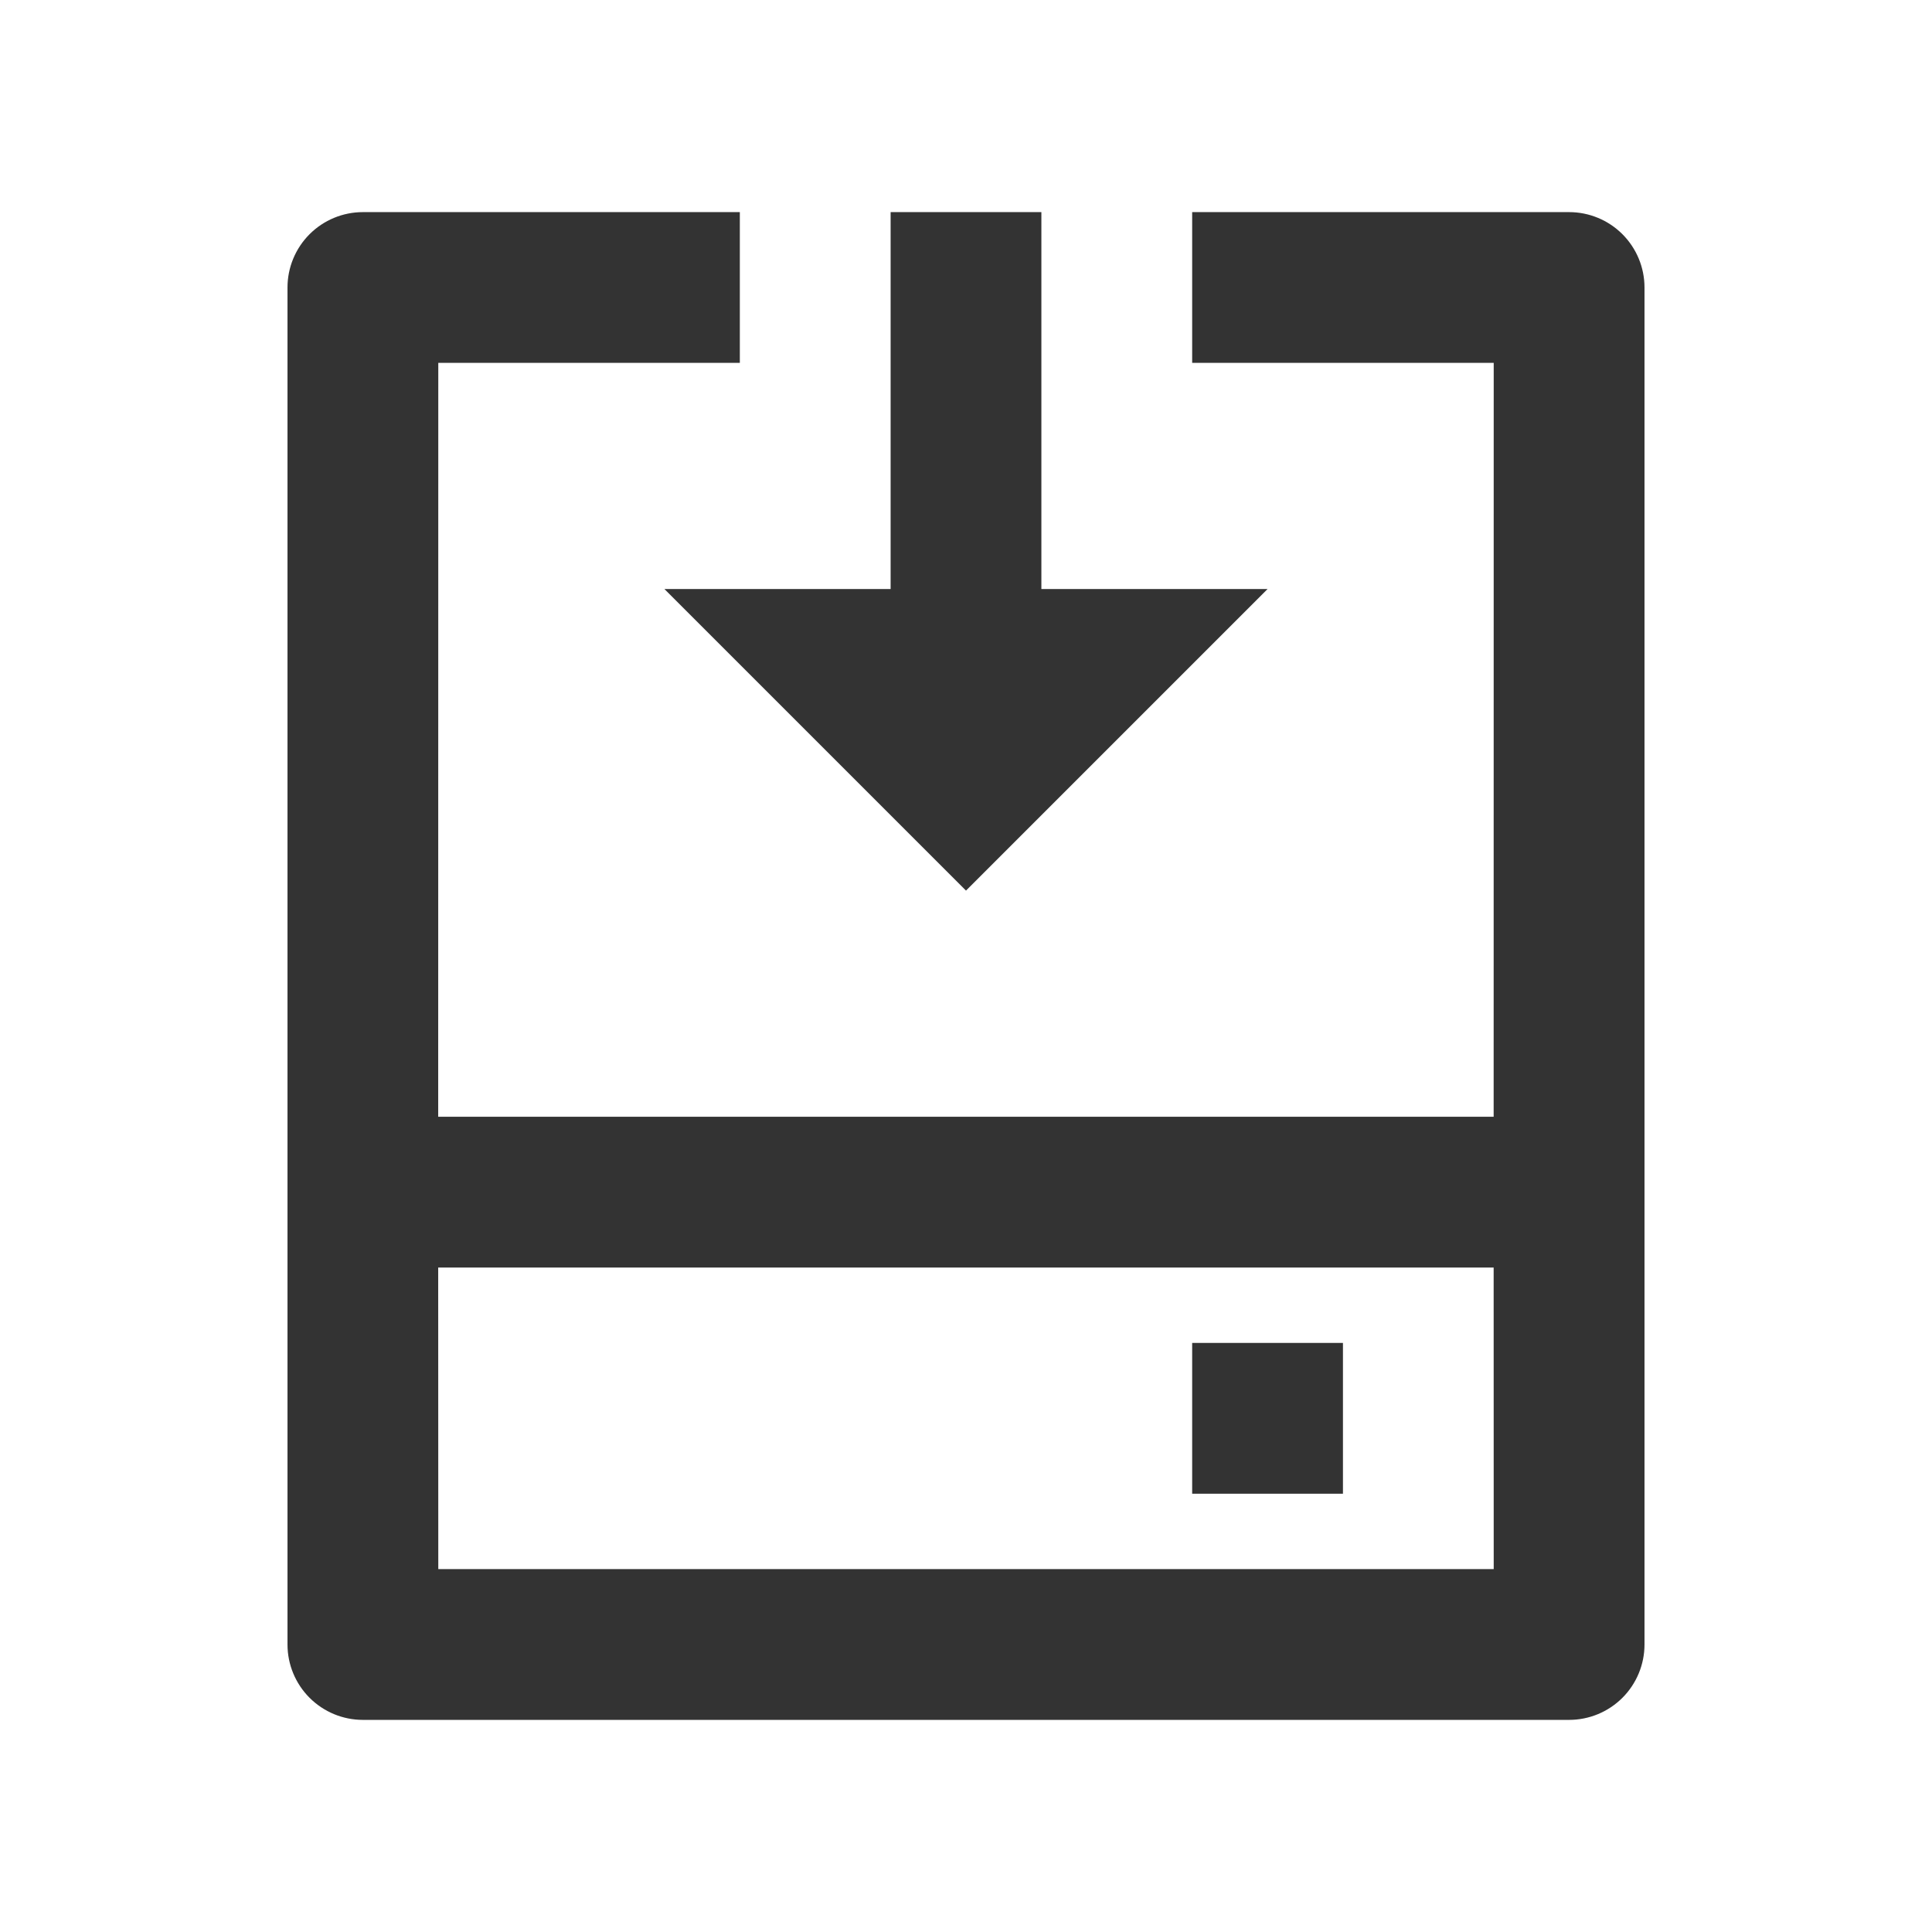 <?xml version="1.0" encoding="UTF-8"?> <svg xmlns="http://www.w3.org/2000/svg" width="63" height="63" viewBox="0 0 63 63" fill="none"><path d="M24.125 6.917V11.833H14.292L14.289 36.416H48.706L48.708 11.833H38.875V6.917H51.167C51.819 6.917 52.444 7.176 52.905 7.637C53.366 8.098 53.625 8.723 53.625 9.375V53.625C53.625 54.277 53.366 54.902 52.905 55.363C52.444 55.824 51.819 56.083 51.167 56.083H11.833C11.181 56.083 10.556 55.824 10.095 55.363C9.634 54.902 9.375 54.277 9.375 53.625V9.375C9.375 8.723 9.634 8.098 10.095 7.637C10.556 7.176 11.181 6.917 11.833 6.917H24.125ZM48.706 41.333H14.289L14.292 51.166H48.708L48.706 41.333ZM43.792 43.791V48.708H38.875V43.791H43.792ZM33.958 6.917V19.208H41.333L31.5 29.041L21.667 19.208H29.042V6.917H33.958Z" fill="#333333"></path></svg> 
